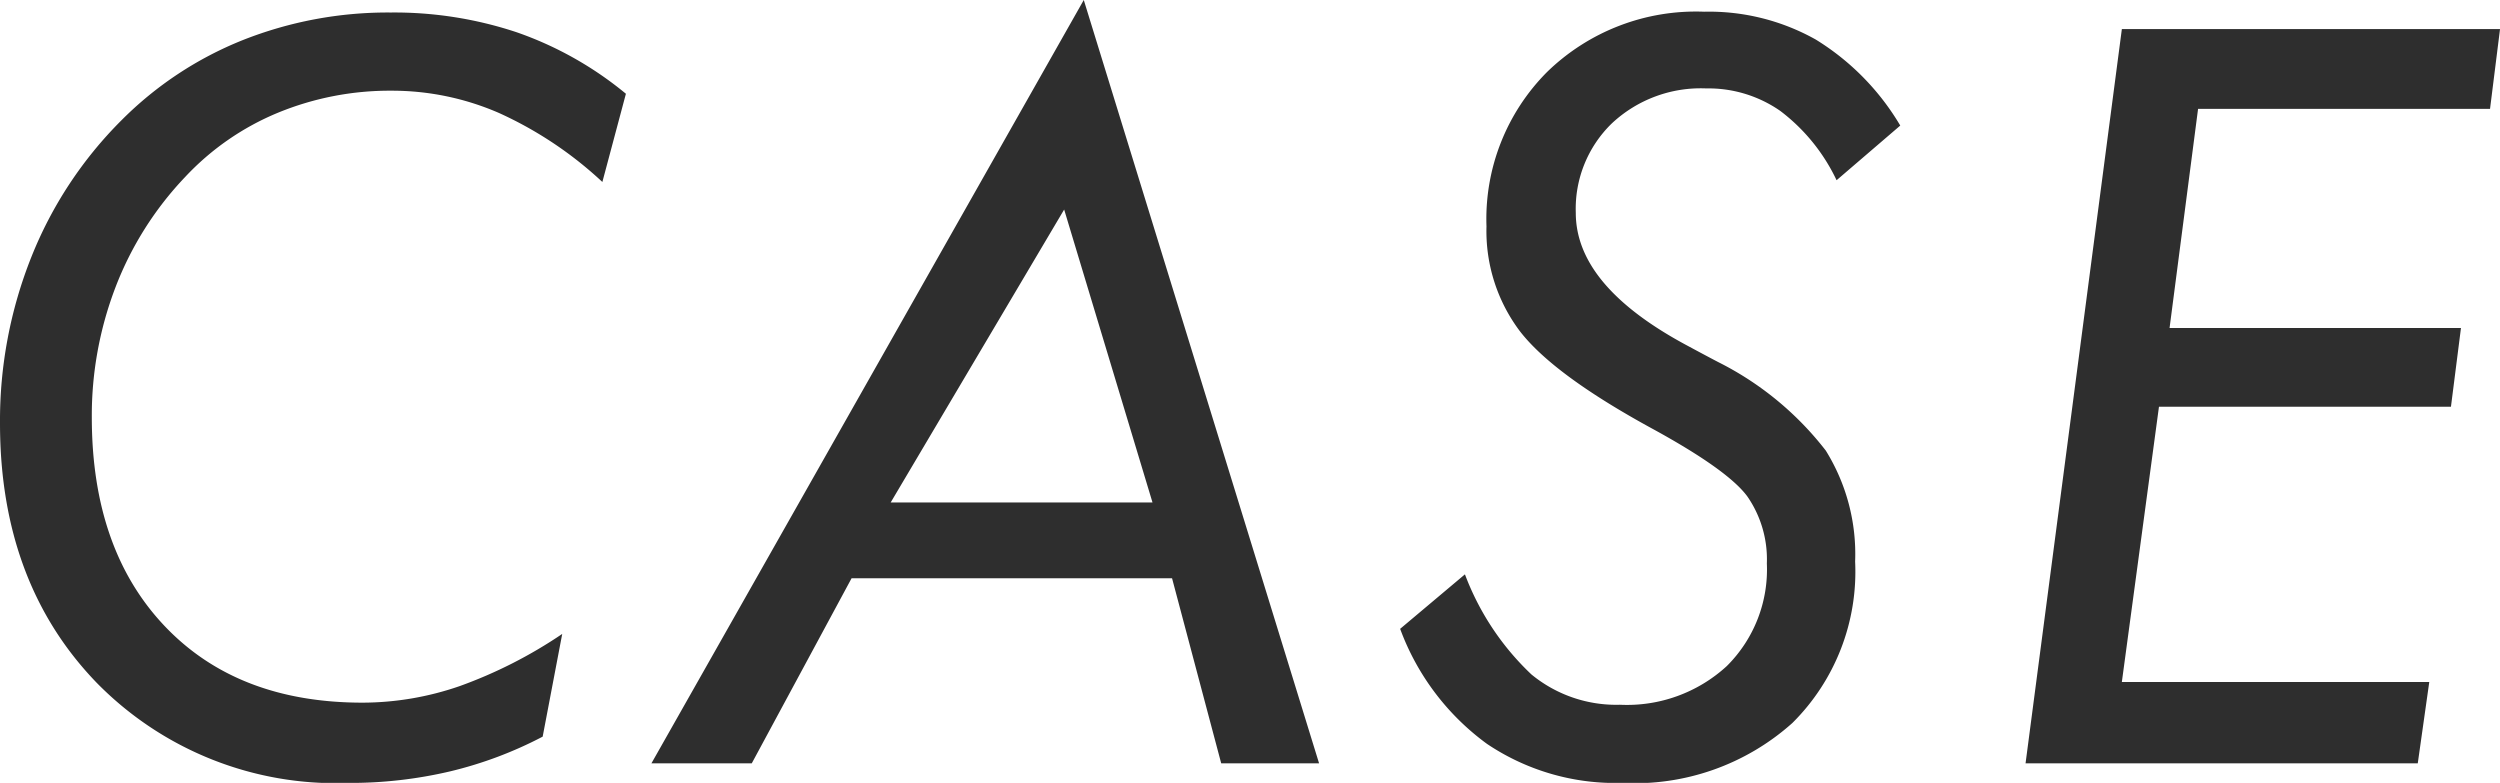<svg xmlns="http://www.w3.org/2000/svg" width="121.695" height="38.11" viewBox="0 0 121.695 38.11">
  <path id="パス_2655" data-name="パス 2655" d="M31.812-28.3a18.632,18.632,0,0,0-5.029-3.357,13.042,13.042,0,0,0-5.225-1.086,14.31,14.31,0,0,0-5.542,1.074A12.949,12.949,0,0,0,11.5-28.54a16.166,16.166,0,0,0-3.381,5.347,17.466,17.466,0,0,0-1.16,6.348q0,6.421,3.54,10.156t9.644,3.735a14.519,14.519,0,0,0,4.724-.806A22.428,22.428,0,0,0,29.858-6.3l-.952,5A19.391,19.391,0,0,1,24.4.391a21.259,21.259,0,0,1-4.944.562A16.289,16.289,0,0,1,7.2-3.918Q2.49-8.789,2.49-16.553a21.5,21.5,0,0,1,1.526-8.093A19.692,19.692,0,0,1,8.4-31.3a17.49,17.49,0,0,1,5.908-3.906,19.151,19.151,0,0,1,7.2-1.343,18.862,18.862,0,0,1,6.14.964,17.213,17.213,0,0,1,5.31,2.991ZM34.2,0,55.246-37.158,66.7,0H61.936L59.543-9.009h-15.6L39.084,0ZM45.847-12.7H58.591l-4.3-14.258Zm24.8,6.152L73.8-9.2a12.979,12.979,0,0,0,3.235,4.871,6.5,6.5,0,0,0,4.309,1.477,7.183,7.183,0,0,0,5.2-1.88,6.625,6.625,0,0,0,1.953-5,5.381,5.381,0,0,0-.94-3.247q-.94-1.294-4.651-3.32-4.785-2.612-6.421-4.724a8.1,8.1,0,0,1-1.636-5.115,10.135,10.135,0,0,1,2.954-7.52,10.387,10.387,0,0,1,7.642-2.93,10.616,10.616,0,0,1,5.432,1.355,12.212,12.212,0,0,1,4.114,4.187l-3.1,2.661a9.115,9.115,0,0,0-2.734-3.369,6.124,6.124,0,0,0-3.613-1.1,6.331,6.331,0,0,0-4.59,1.7,5.791,5.791,0,0,0-1.758,4.358q0,3.564,5.444,6.47.952.513,1.465.781a15.279,15.279,0,0,1,5.261,4.321,9.546,9.546,0,0,1,1.428,5.4A10.38,10.38,0,0,1,89.74-1.965a11.514,11.514,0,0,1-8.3,2.917,11.2,11.2,0,0,1-6.567-1.9A12.1,12.1,0,0,1,70.648-6.543Zm50.095,2.588L120.182,0H101.09l4.688-35.742h18.408L123.7-31.86H109.488L108.1-21.191h14.185l-.488,3.833H107.584l-1.807,13.4Z" transform="translate(-2.49 37.158)" fill="#2e2e2e"/>
</svg>
